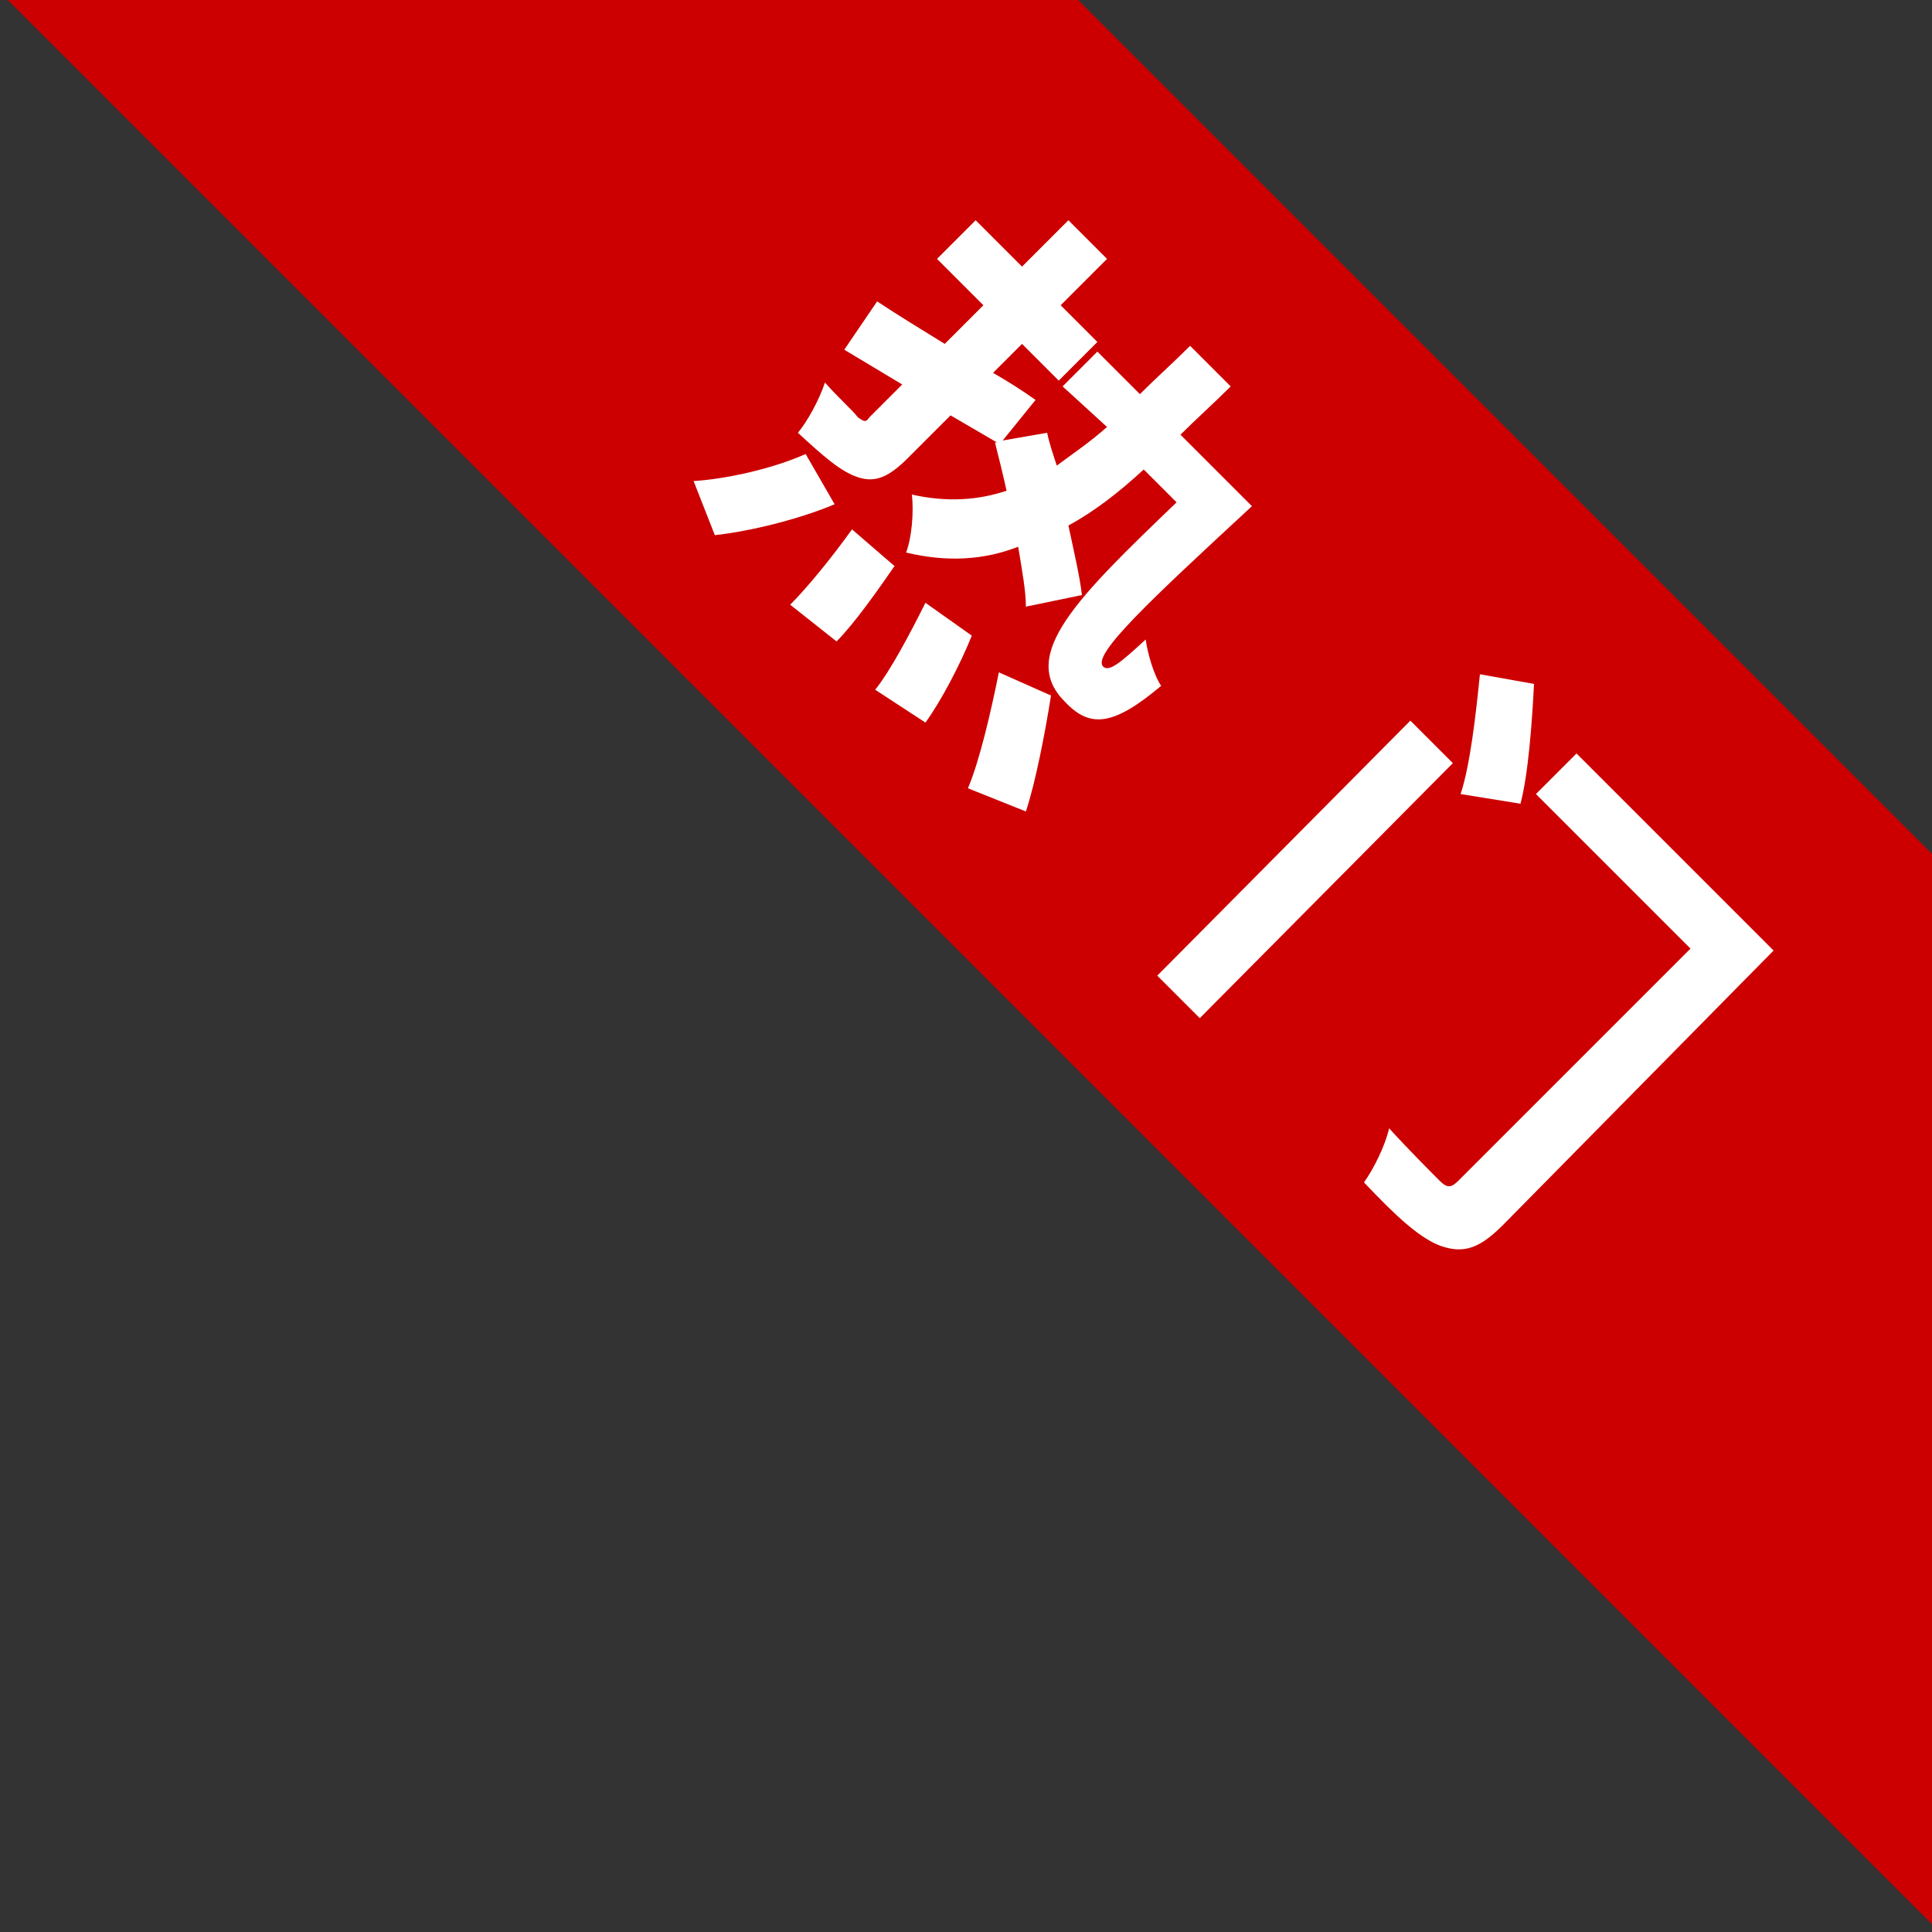 <?xml version="1.0" encoding="utf-8"?>
<!-- Generator: Adobe Illustrator 19.0.0, SVG Export Plug-In . SVG Version: 6.00 Build 0)  -->
<svg version="1.1" id="图层_1" xmlns="http://www.w3.org/2000/svg" xmlns:xlink="http://www.w3.org/1999/xlink" x="0px" y="0px"
	 viewBox="0 0 100 100" style="enable-background:new 0 0 100 100;" xml:space="preserve">
<rect x="0" y="0" width="100" height="100" fill="#333333" stroke="none"/>
<style type="text/css">
	.st0{clip-path:url(#XMLID_18_);fill:#CC0000;}
	.st1{fill:#FFFFFF;}
</style>
<g id="XMLID_5_">
	<defs>
		<rect id="XMLID_1_" x="0.4" y="0" width="99.6" height="99.7"/>
	</defs>
	<clipPath id="XMLID_18_">
		<use xlink:href="#XMLID_1_"  style="overflow:visible;"/>
	</clipPath>
	<path id="XMLID_7_" class="st0" d="M0.4,0h55.4L100,44.2v55.4L0.4,0z M0.4,0"/>
</g>
<g id="XMLID_6_">
	<path id="XMLID_8_" class="st1" d="M35.9,24.9c1.6-0.1,4-0.6,5.8-1.4l1.5,2.6c-1.9,0.8-4.4,1.4-6.2,1.6L35.9,24.9z M46.3,29.3
		c-0.9,1.3-2.1,3-3,3.9l-2.4-1.9c0.9-0.9,2.2-2.5,3.2-3.9L46.3,29.3z M53.1,31.4c0-0.8-0.2-1.9-0.4-3.1c-1.8,0.7-3.7,0.8-5.8,0.3
		c0.3-0.8,0.4-2.1,0.3-3c1.8,0.4,3.4,0.3,4.9-0.2c-0.2-0.9-0.4-1.7-0.6-2.5l0.1,0l-2.4-1.4l-2.2,2.2c-1,1-1.7,1.3-2.6,1
		c-0.9-0.3-1.8-1.1-3.1-2.3c0.5-0.6,1.1-1.7,1.4-2.6c0.7,0.8,1.5,1.5,1.7,1.8c0.3,0.2,0.4,0.3,0.6,0l1.7-1.7l-3-1.8l1.7-2.5
		c0.9,0.6,2.2,1.4,3.5,2.2l2-2l-2.4-2.4l2-2l2.4,2.4l2.4-2.4l2,2l-2.4,2.4l1.9,1.9l-2,2l-1.9-1.9l-1.5,1.5c0.7,0.4,1.5,0.9,2.2,1.4
		l-1.7,2.1l2.3-0.4c0.1,0.5,0.3,1.1,0.5,1.7c0.8-0.6,1.7-1.2,2.6-2L55,20l1.8-1.8l2.2,2.2c0.8-0.8,1.7-1.6,2.6-2.5l2.1,2.1
		c-0.9,0.9-1.8,1.7-2.6,2.5l3.7,3.7c-5.3,4.9-8.3,7.7-7.7,8.3c0.3,0.3,0.9-0.2,2.2-1.4c0.1,0.7,0.4,1.8,0.8,2.4
		c-2.5,2.1-3.7,2.2-5,0.8c-2.4-2.4,0.7-5.4,5.8-10.3l-1.7-1.7c-1.3,1.2-2.6,2.2-3.9,2.9c0.3,1.4,0.6,2.7,0.7,3.6L53.1,31.4z
		 M50.3,32.9c-0.6,1.5-1.6,3.4-2.4,4.5l-2.6-1.7c0.8-1,1.8-2.9,2.6-4.5L50.3,32.9z M54.4,36c-0.3,1.9-0.8,4.5-1.3,6l-3-1.2
		c0.6-1.4,1.2-4,1.6-6L54.4,36z"/>
	<path id="XMLID_14_" class="st1" d="M73,37.3l2.2,2.2L62.1,52.7l-2.2-2.2L73,37.3z M77.8,63.4c-1.2,1.2-2,1.5-3.2,1.1
		c-1.1-0.4-2.3-1.5-4-3.3c0.5-0.7,1.1-1.9,1.3-2.8c1,1.1,2.3,2.4,2.6,2.7c0.4,0.4,0.6,0.4,1,0l12-12l-8-8l2.1-2.1l10.2,10.2
		L77.8,63.4z M79.4,35.4c-0.1,2-0.3,4.7-0.7,6.2l-3.1-0.5c0.5-1.5,0.8-4.2,1-6.2L79.4,35.4z"/>
</g>
</svg>

